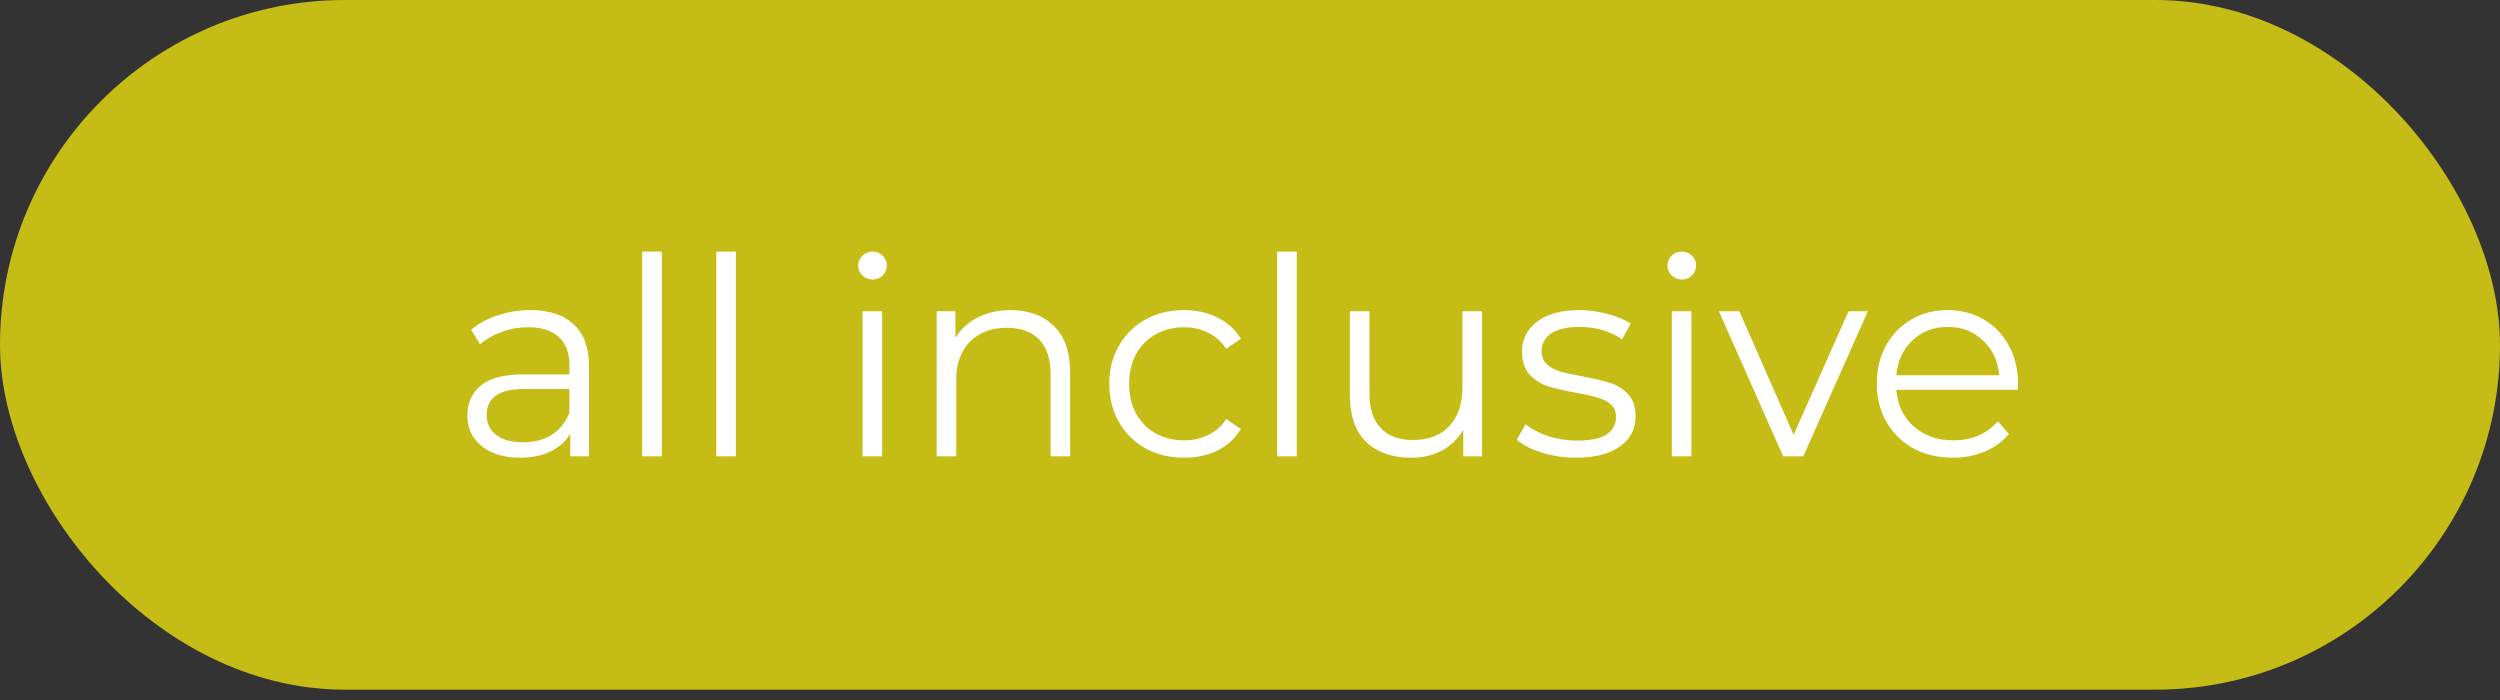 <?xml version="1.0" encoding="UTF-8"?> <svg xmlns="http://www.w3.org/2000/svg" width="75" height="21" viewBox="0 0 75 21" fill="none"><rect x="0" y="0" width="75" height="21" fill="#333333" stroke="none"/> <rect width="75" height="20.69" rx="10.345" fill="#C5BD16"></rect> <path d="M15.908 9.303C16.476 9.303 16.912 9.447 17.215 9.734C17.518 10.015 17.67 10.434 17.67 10.992V13.69H17.108V13.011C16.975 13.237 16.779 13.414 16.52 13.541C16.266 13.668 15.963 13.731 15.61 13.731C15.124 13.731 14.738 13.615 14.451 13.383C14.164 13.152 14.021 12.846 14.021 12.465C14.021 12.095 14.153 11.797 14.418 11.571C14.688 11.345 15.116 11.232 15.701 11.232H17.083V10.967C17.083 10.592 16.978 10.308 16.768 10.114C16.558 9.916 16.252 9.817 15.85 9.817C15.574 9.817 15.309 9.863 15.055 9.957C14.801 10.046 14.583 10.17 14.401 10.33L14.136 9.891C14.357 9.703 14.622 9.56 14.931 9.461C15.24 9.356 15.565 9.303 15.908 9.303ZM15.701 13.268C16.032 13.268 16.316 13.193 16.553 13.044C16.79 12.89 16.967 12.669 17.083 12.382V11.67H15.717C14.972 11.67 14.6 11.93 14.6 12.448C14.6 12.702 14.697 12.903 14.89 13.053C15.083 13.196 15.353 13.268 15.701 13.268ZM19.266 7.549H19.854V13.69H19.266V7.549ZM21.489 7.549H22.076V13.69H21.489V7.549ZM25.877 9.337H26.465V13.69H25.877V9.337ZM26.175 8.385C26.054 8.385 25.952 8.343 25.869 8.261C25.786 8.178 25.745 8.079 25.745 7.963C25.745 7.852 25.786 7.756 25.869 7.673C25.952 7.59 26.054 7.549 26.175 7.549C26.297 7.549 26.399 7.59 26.481 7.673C26.564 7.75 26.605 7.844 26.605 7.955C26.605 8.076 26.564 8.178 26.481 8.261C26.399 8.343 26.297 8.385 26.175 8.385ZM30.318 9.303C30.864 9.303 31.297 9.463 31.617 9.783C31.942 10.098 32.105 10.559 32.105 11.166V13.69H31.518V11.223C31.518 10.771 31.404 10.426 31.178 10.189C30.952 9.952 30.629 9.833 30.21 9.833C29.741 9.833 29.369 9.974 29.093 10.255C28.823 10.531 28.687 10.915 28.687 11.406V13.69H28.1V9.337H28.663V10.139C28.823 9.875 29.043 9.67 29.325 9.527C29.611 9.378 29.942 9.303 30.318 9.303ZM35.521 13.731C35.09 13.731 34.704 13.637 34.362 13.45C34.026 13.262 33.761 13 33.568 12.664C33.375 12.321 33.278 11.938 33.278 11.513C33.278 11.088 33.375 10.708 33.568 10.371C33.761 10.034 34.026 9.772 34.362 9.585C34.704 9.397 35.09 9.303 35.521 9.303C35.896 9.303 36.23 9.378 36.522 9.527C36.82 9.67 37.055 9.883 37.226 10.164L36.787 10.462C36.644 10.247 36.462 10.087 36.241 9.982C36.02 9.872 35.78 9.817 35.521 9.817C35.206 9.817 34.922 9.888 34.668 10.032C34.42 10.17 34.224 10.368 34.081 10.628C33.943 10.887 33.874 11.182 33.874 11.513C33.874 11.85 33.943 12.148 34.081 12.407C34.224 12.661 34.42 12.859 34.668 13.003C34.922 13.141 35.206 13.21 35.521 13.21C35.78 13.21 36.02 13.157 36.241 13.053C36.462 12.948 36.644 12.788 36.787 12.572L37.226 12.87C37.055 13.152 36.82 13.367 36.522 13.516C36.224 13.659 35.89 13.731 35.521 13.731ZM38.315 7.549H38.903V13.69H38.315V7.549ZM44.461 9.337V13.69H43.898V12.895C43.743 13.16 43.531 13.367 43.261 13.516C42.99 13.659 42.681 13.731 42.334 13.731C41.765 13.731 41.316 13.574 40.985 13.259C40.659 12.939 40.496 12.473 40.496 11.861V9.337H41.084V11.803C41.084 12.261 41.197 12.608 41.423 12.846C41.65 13.083 41.972 13.201 42.392 13.201C42.849 13.201 43.211 13.063 43.476 12.788C43.74 12.506 43.873 12.117 43.873 11.621V9.337H44.461ZM47.273 13.731C46.92 13.731 46.581 13.681 46.255 13.582C45.935 13.477 45.684 13.348 45.502 13.193L45.767 12.73C45.949 12.873 46.178 12.992 46.454 13.086C46.73 13.174 47.017 13.218 47.315 13.218C47.712 13.218 48.004 13.157 48.192 13.036C48.385 12.909 48.481 12.732 48.481 12.506C48.481 12.346 48.429 12.222 48.324 12.134C48.219 12.04 48.087 11.971 47.927 11.927C47.767 11.877 47.554 11.83 47.29 11.786C46.937 11.72 46.652 11.654 46.437 11.588C46.222 11.516 46.037 11.397 45.883 11.232C45.734 11.066 45.659 10.837 45.659 10.545C45.659 10.181 45.811 9.883 46.114 9.651C46.418 9.419 46.84 9.303 47.381 9.303C47.662 9.303 47.943 9.342 48.225 9.419C48.506 9.491 48.738 9.588 48.92 9.709L48.663 10.181C48.305 9.932 47.877 9.808 47.381 9.808C47.005 9.808 46.721 9.875 46.528 10.007C46.341 10.139 46.247 10.313 46.247 10.528C46.247 10.694 46.299 10.826 46.404 10.926C46.514 11.025 46.65 11.099 46.81 11.149C46.97 11.193 47.19 11.24 47.472 11.29C47.819 11.356 48.098 11.422 48.308 11.488C48.517 11.555 48.697 11.668 48.846 11.828C48.995 11.988 49.069 12.208 49.069 12.49C49.069 12.87 48.909 13.174 48.589 13.4C48.275 13.621 47.836 13.731 47.273 13.731ZM50.155 9.337H50.743V13.69H50.155V9.337ZM50.453 8.385C50.332 8.385 50.23 8.343 50.147 8.261C50.064 8.178 50.023 8.079 50.023 7.963C50.023 7.852 50.064 7.756 50.147 7.673C50.23 7.59 50.332 7.549 50.453 7.549C50.575 7.549 50.677 7.59 50.759 7.673C50.842 7.75 50.883 7.844 50.883 7.955C50.883 8.076 50.842 8.178 50.759 8.261C50.677 8.343 50.575 8.385 50.453 8.385ZM56.036 9.337L54.099 13.69H53.495L51.567 9.337H52.179L53.809 13.044L55.456 9.337H56.036ZM60.532 11.695H56.891C56.924 12.148 57.098 12.514 57.412 12.796C57.727 13.072 58.124 13.21 58.604 13.21C58.874 13.21 59.123 13.163 59.349 13.069C59.575 12.97 59.771 12.826 59.936 12.639L60.267 13.019C60.074 13.251 59.832 13.428 59.539 13.549C59.252 13.67 58.935 13.731 58.587 13.731C58.141 13.731 57.743 13.637 57.396 13.45C57.054 13.257 56.786 12.992 56.593 12.655C56.4 12.319 56.303 11.938 56.303 11.513C56.303 11.088 56.394 10.708 56.576 10.371C56.764 10.034 57.018 9.772 57.338 9.585C57.663 9.397 58.028 9.303 58.43 9.303C58.833 9.303 59.194 9.397 59.514 9.585C59.834 9.772 60.085 10.034 60.267 10.371C60.45 10.702 60.541 11.083 60.541 11.513L60.532 11.695ZM58.43 9.808C58.011 9.808 57.658 9.943 57.371 10.214C57.09 10.479 56.929 10.826 56.891 11.257H59.978C59.939 10.826 59.776 10.479 59.489 10.214C59.208 9.943 58.855 9.808 58.43 9.808Z" fill="white"></path> </svg> 